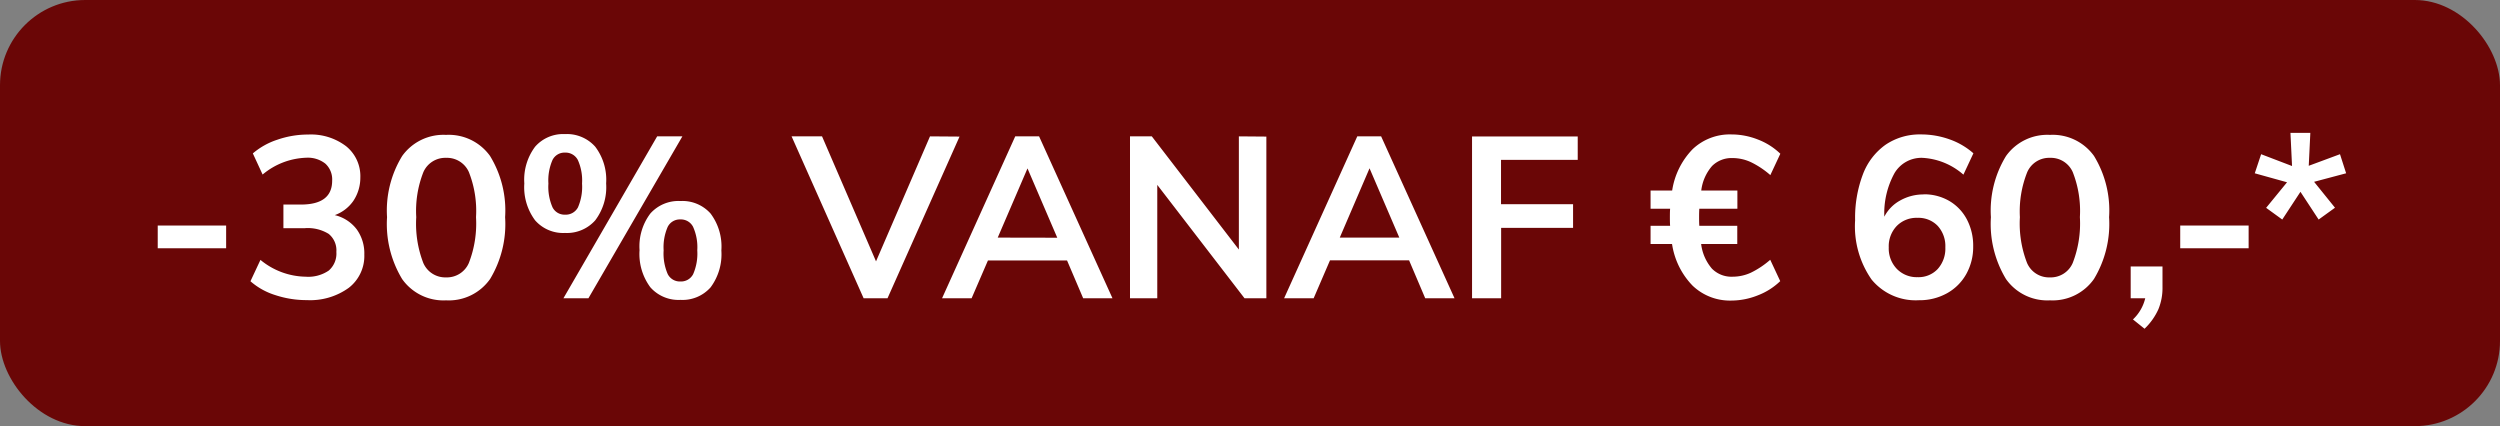 <svg xmlns="http://www.w3.org/2000/svg" width="88" height="15" viewBox="0 0 88 15"><rect x="0" y="0" width="88" height="15" fill="#808080" stroke="none"/><g transform="translate(-3 -3)"><rect width="88" height="15" rx="3" transform="translate(3 3)" fill="#6a0606"/><path d="M8.552 10.94h2.408v.8H8.552zm6.232-.368a1.369 1.369 0 01.772.5 1.445 1.445 0 01.268.888 1.417 1.417 0 01-.548 1.172 2.32 2.32 0 01-1.476.432 3.5 3.5 0 01-1.108-.176 2.411 2.411 0 01-.876-.488l.352-.752a2.556 2.556 0 001.592.592 1.278 1.278 0 00.812-.216.792.792 0 00.268-.656.743.743 0 00-.272-.636 1.4 1.4 0 00-.84-.2h-.752V10.2h.616q1.1 0 1.1-.84a.751.751 0 00-.24-.6.994.994 0 00-.672-.208 2.512 2.512 0 00-1.536.592L11.9 8.4a2.539 2.539 0 01.868-.484 3.29 3.29 0 011.076-.18 2.042 2.042 0 011.34.412 1.353 1.353 0 01.5 1.1 1.472 1.472 0 01-.244.82 1.348 1.348 0 01-.656.504zm3.92 3a1.781 1.781 0 01-1.548-.748 3.742 3.742 0 01-.532-2.18 3.673 3.673 0 01.532-2.152 1.784 1.784 0 011.544-.744 1.787 1.787 0 011.548.74 3.67 3.67 0 01.532 2.156 3.745 3.745 0 01-.528 2.176 1.777 1.777 0 01-1.552.752zm0-.808a.841.841 0 00.8-.508 3.837 3.837 0 00.252-1.612 3.728 3.728 0 00-.252-1.588.842.842 0 00-.8-.5.842.842 0 00-.8.5 3.728 3.728 0 00-.252 1.588 3.837 3.837 0 00.248 1.612.841.841 0 00.8.508zm4.184-1.564a1.311 1.311 0 01-1.052-.444 1.949 1.949 0 01-.38-1.3 1.935 1.935 0 01.38-1.292 1.311 1.311 0 011.052-.444 1.332 1.332 0 011.064.444 1.922 1.922 0 01.384 1.292 1.935 1.935 0 01-.384 1.3 1.332 1.332 0 01-1.064.444zm-.056 2.3l3.3-5.7h.888l-3.308 5.7zm.056-2.944a.486.486 0 00.456-.256 1.81 1.81 0 00.144-.84 1.748 1.748 0 00-.148-.828.486.486 0 00-.452-.26.471.471 0 00-.44.26 1.79 1.79 0 00-.144.828 1.813 1.813 0 00.144.836.471.471 0 00.44.26zm4.064 3a1.32 1.32 0 01-1.06-.444 1.963 1.963 0 01-.38-1.308 1.919 1.919 0 01.38-1.288 1.326 1.326 0 011.06-.44 1.326 1.326 0 011.06.44 1.933 1.933 0 01.38 1.3 1.949 1.949 0 01-.38 1.3 1.32 1.32 0 01-1.06.44zm0-.648a.478.478 0 00.448-.26 1.813 1.813 0 00.144-.836 1.748 1.748 0 00-.148-.828.48.48 0 00-.444-.26.478.478 0 00-.448.26 1.79 1.79 0 00-.144.828 1.813 1.813 0 00.144.836.478.478 0 00.448.26zm9.824-5.1L34.24 13.5h-.84l-2.536-5.7h1.072l1.9 4.4 1.9-4.4zm3.784 4.36h-2.784L37.2 13.5h-1.04l2.576-5.7h.84l2.584 5.7h-1.032zm-.344-.8l-1.048-2.44-1.048 2.436zm7.36-3.56V13.5h-.768l-3.072-3.992V13.5h-.96V7.8h.768l3.064 3.984V7.8zm5.024 4.356h-2.784L49.24 13.5H48.2l2.576-5.7h.84l2.584 5.7h-1.032zm-.344-.8l-1.048-2.44-1.048 2.44zm2.56-3.56h3.72v.824h-2.7v1.56h2.536v.832H55.84v2.48h-1.024zm9.168 4.936a1.539 1.539 0 00.644-.14 3.039 3.039 0 00.684-.456l.352.752a2.337 2.337 0 01-.788.5 2.532 2.532 0 01-.932.184 1.9 1.9 0 01-1.364-.524 2.667 2.667 0 01-.724-1.468H61.1v-.64h.688q-.008-.1-.008-.3t.008-.3H61.1v-.64h.76a2.66 2.66 0 01.724-1.46 1.9 1.9 0 011.364-.516 2.539 2.539 0 01.932.18 2.328 2.328 0 01.788.5l-.352.752a3.039 3.039 0 00-.684-.456 1.539 1.539 0 00-.644-.144.971.971 0 00-.724.28 1.608 1.608 0 00-.38.864h1.272v.64h-1.34q-.008.1-.008.3t.008.3h1.336v.64H62.88a1.632 1.632 0 00.38.868.964.964 0 00.724.284zm6.728-2.9a1.747 1.747 0 01.9.232 1.631 1.631 0 01.62.648 1.976 1.976 0 01.224.952 1.95 1.95 0 01-.244.976 1.744 1.744 0 01-.68.676 1.988 1.988 0 01-.988.244 2.005 2.005 0 01-1.664-.728 3.27 3.27 0 01-.58-2.084 4.311 4.311 0 01.276-1.624 2.244 2.244 0 01.8-1.04 2.143 2.143 0 011.244-.36 2.953 2.953 0 011 .172 2.531 2.531 0 01.844.492l-.352.752a2.372 2.372 0 00-1.448-.592 1.1 1.1 0 00-.976.536 2.939 2.939 0 00-.36 1.536 1.361 1.361 0 01.56-.572 1.665 1.665 0 01.824-.212zm-.212 2.916a.921.921 0 00.708-.288 1.071 1.071 0 00.268-.76 1.056 1.056 0 00-.268-.756.938.938 0 00-.716-.284.97.97 0 00-.728.288 1.033 1.033 0 00-.28.752 1.039 1.039 0 00.284.756.976.976 0 00.732.292zm4.66.816a1.781 1.781 0 01-1.548-.748 3.742 3.742 0 01-.532-2.18 3.673 3.673 0 01.532-2.152 1.784 1.784 0 011.548-.744 1.787 1.787 0 011.548.74 3.67 3.67 0 01.532 2.156 3.745 3.745 0 01-.532 2.176 1.777 1.777 0 01-1.548.752zm0-.808a.841.841 0 00.8-.508 3.837 3.837 0 00.252-1.612 3.728 3.728 0 00-.252-1.588.842.842 0 00-.8-.5.842.842 0 00-.8.5 3.728 3.728 0 00-.26 1.588 3.837 3.837 0 00.252 1.612.841.841 0 00.808.508zm3.96-.384v.736a1.971 1.971 0 01-.144.768 2.191 2.191 0 01-.488.688l-.408-.328a1.5 1.5 0 00.432-.744H78v-1.12zm.624-1.44h2.408v.8h-2.408zm3.024-.624l.736-.9-1.136-.316.224-.672 1.088.416-.056-1.168h.7l-.056 1.16 1.1-.408.216.672-1.128.3.736.912-.576.416-.64-.976-.64.976z" fill="#fff"/></g></svg>